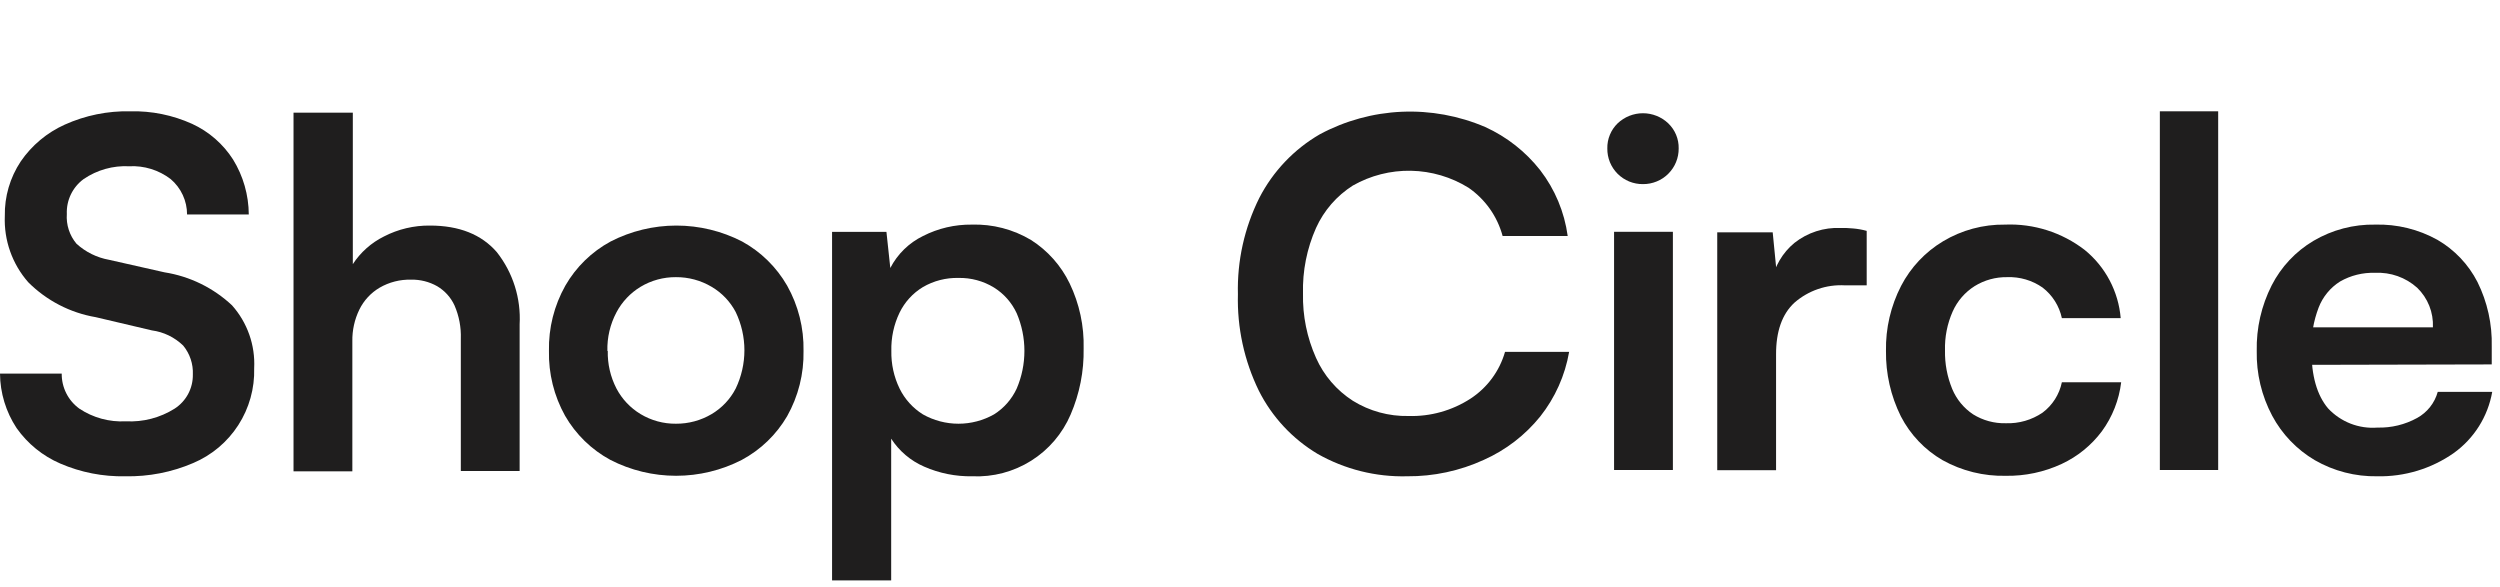<svg width="115" height="27" viewBox="0 0 115 27" fill="none" xmlns="http://www.w3.org/2000/svg">
<path d="M0.222 9.933C0.205 9.042 0.461 8.168 0.954 7.426C1.461 6.686 2.162 6.1 2.981 5.732C3.925 5.307 4.953 5.098 5.988 5.12C6.969 5.096 7.942 5.293 8.836 5.697C9.608 6.052 10.263 6.621 10.721 7.338C11.189 8.098 11.439 8.973 11.444 9.866H8.605C8.605 9.556 8.538 9.25 8.407 8.969C8.277 8.688 8.087 8.438 7.851 8.238C7.306 7.821 6.629 7.611 5.944 7.648C5.199 7.61 4.462 7.817 3.846 8.238C3.595 8.422 3.394 8.665 3.259 8.945C3.125 9.225 3.061 9.533 3.074 9.844C3.039 10.339 3.198 10.829 3.517 11.21C3.937 11.594 4.457 11.851 5.017 11.951L7.567 12.527C8.731 12.71 9.812 13.239 10.672 14.044C11.379 14.838 11.746 15.879 11.692 16.941C11.718 17.866 11.463 18.777 10.962 19.555C10.461 20.333 9.737 20.941 8.884 21.301C7.9 21.723 6.837 21.93 5.766 21.909C4.738 21.931 3.717 21.731 2.772 21.323C1.965 20.975 1.269 20.41 0.763 19.691C0.272 18.947 0.007 18.076 0 17.185H2.839C2.835 17.498 2.907 17.808 3.047 18.088C3.187 18.368 3.393 18.61 3.646 18.795C4.278 19.216 5.03 19.422 5.788 19.38C6.581 19.422 7.366 19.218 8.037 18.795C8.297 18.626 8.511 18.393 8.656 18.12C8.802 17.846 8.876 17.539 8.871 17.229C8.893 16.746 8.735 16.272 8.428 15.898C8.035 15.516 7.529 15.27 6.986 15.198L4.405 14.59C3.228 14.389 2.144 13.828 1.3 12.984C0.561 12.143 0.175 11.05 0.222 9.933Z" fill="#1F1E1E"/>
<path d="M16.208 21.682H13.502V5.182H16.23V12.15C16.585 11.606 17.08 11.166 17.663 10.877C18.316 10.54 19.043 10.368 19.778 10.376C21.121 10.376 22.145 10.783 22.852 11.596C23.596 12.54 23.97 13.723 23.903 14.923V21.665H21.198V15.584C21.216 15.058 21.118 14.536 20.909 14.053C20.74 13.683 20.461 13.374 20.111 13.166C19.746 12.96 19.332 12.856 18.913 12.864C18.405 12.851 17.903 12.978 17.463 13.233C17.061 13.47 16.737 13.82 16.531 14.239C16.309 14.695 16.198 15.197 16.208 15.703V21.682Z" fill="#1F1E1E"/>
<path d="M25.252 16.142C25.23 15.092 25.49 14.055 26.006 13.139C26.498 12.282 27.22 11.578 28.09 11.108C29.026 10.627 30.062 10.376 31.113 10.376C32.165 10.376 33.201 10.627 34.136 11.108C35 11.582 35.717 12.285 36.208 13.139C36.723 14.055 36.983 15.092 36.962 16.142C36.983 17.193 36.723 18.23 36.208 19.145C35.712 19.995 34.99 20.69 34.123 21.155C33.188 21.636 32.152 21.886 31.1 21.886C30.049 21.886 29.012 21.636 28.077 21.155C27.207 20.684 26.485 19.981 25.992 19.123C25.485 18.213 25.23 17.184 25.252 16.142ZM27.957 16.142C27.944 16.743 28.081 17.338 28.357 17.872C28.612 18.358 28.996 18.764 29.466 19.048C29.957 19.343 30.52 19.497 31.093 19.491C31.671 19.495 32.238 19.342 32.735 19.048C33.207 18.768 33.592 18.36 33.843 17.872C34.106 17.323 34.243 16.722 34.243 16.114C34.243 15.505 34.106 14.904 33.843 14.355C33.589 13.872 33.205 13.47 32.735 13.193C32.238 12.898 31.671 12.745 31.093 12.749C30.52 12.744 29.957 12.898 29.466 13.193C28.997 13.477 28.613 13.883 28.357 14.368C28.067 14.914 27.924 15.525 27.94 16.142H27.957Z" fill="#1F1E1E"/>
<path d="M38.275 26.699V10.665H40.776L40.954 12.328C41.285 11.687 41.813 11.171 42.462 10.855C43.155 10.502 43.924 10.323 44.702 10.332C45.66 10.303 46.607 10.549 47.43 11.041C48.195 11.529 48.81 12.22 49.204 13.037C49.653 13.97 49.874 14.997 49.847 16.032C49.866 17.075 49.662 18.111 49.248 19.07C48.873 19.947 48.239 20.688 47.432 21.195C46.624 21.702 45.681 21.951 44.728 21.909C43.966 21.923 43.209 21.772 42.511 21.465C41.889 21.195 41.361 20.748 40.994 20.179V26.699H38.275ZM41.002 16.142C40.99 16.741 41.119 17.334 41.38 17.872C41.619 18.361 41.991 18.773 42.453 19.061C42.952 19.343 43.516 19.491 44.09 19.491C44.663 19.491 45.227 19.343 45.726 19.061C46.182 18.774 46.544 18.361 46.769 17.872C47.003 17.326 47.123 16.737 47.123 16.142C47.123 15.548 47.003 14.959 46.769 14.412C46.544 13.925 46.182 13.513 45.726 13.228C45.233 12.926 44.663 12.772 44.085 12.785C43.513 12.772 42.948 12.918 42.453 13.206C41.989 13.486 41.617 13.895 41.38 14.382C41.116 14.93 40.987 15.534 41.002 16.142Z" fill="#1F1E1E"/>
<path d="M64.728 21.909C63.288 21.946 61.865 21.59 60.612 20.88C59.452 20.188 58.514 19.18 57.907 17.974C57.234 16.594 56.904 15.073 56.944 13.539C56.904 12.002 57.243 10.479 57.929 9.103C58.558 7.881 59.525 6.864 60.714 6.176C61.876 5.553 63.163 5.199 64.48 5.141C65.797 5.084 67.11 5.324 68.321 5.843C69.311 6.293 70.178 6.975 70.85 7.83C71.528 8.71 71.964 9.754 72.114 10.855H69.12C68.877 9.954 68.322 9.168 67.554 8.637C66.758 8.143 65.843 7.873 64.906 7.855C63.97 7.837 63.046 8.072 62.231 8.535C61.488 9.007 60.899 9.685 60.537 10.487C60.116 11.435 59.911 12.466 59.938 13.503C59.916 14.521 60.121 15.532 60.537 16.462C60.897 17.271 61.486 17.957 62.231 18.436C63 18.912 63.891 19.156 64.795 19.136C65.803 19.165 66.796 18.887 67.643 18.338C68.414 17.835 68.977 17.072 69.231 16.187H72.18C71.992 17.273 71.534 18.295 70.85 19.159C70.155 20.02 69.266 20.704 68.255 21.154C67.148 21.661 65.945 21.918 64.728 21.909Z" fill="#1F1E1E"/>
<path d="M75.578 8.469C75.362 8.472 75.147 8.431 74.946 8.35C74.746 8.268 74.564 8.148 74.411 7.995C74.258 7.842 74.137 7.66 74.055 7.459C73.974 7.259 73.934 7.044 73.937 6.828C73.932 6.613 73.972 6.4 74.054 6.202C74.135 6.003 74.257 5.824 74.411 5.674C74.725 5.376 75.142 5.209 75.576 5.209C76.009 5.209 76.426 5.376 76.74 5.674C76.895 5.823 77.018 6.002 77.101 6.201C77.183 6.399 77.224 6.613 77.219 6.828C77.221 7.044 77.18 7.258 77.098 7.458C77.016 7.658 76.895 7.839 76.742 7.992C76.59 8.145 76.408 8.266 76.208 8.347C76.008 8.429 75.794 8.471 75.578 8.469ZM74.247 21.62V10.664H76.953V21.62H74.247Z" fill="#1F1E1E"/>
<path d="M85.868 10.62V13.126H84.87C84.02 13.077 83.183 13.364 82.542 13.925C81.977 14.448 81.696 15.242 81.699 16.306V21.629H78.993V10.687H81.544L81.766 12.949H81.499C81.628 12.253 81.997 11.625 82.542 11.175C83.146 10.697 83.902 10.453 84.671 10.487C84.862 10.487 85.052 10.487 85.247 10.509C85.457 10.527 85.665 10.564 85.868 10.62Z" fill="#1F1E1E"/>
<path d="M86.755 16.142C86.736 15.102 86.975 14.073 87.452 13.148C87.893 12.3 88.561 11.591 89.381 11.099C90.241 10.584 91.227 10.318 92.229 10.332C93.551 10.277 94.85 10.691 95.897 11.498C96.37 11.883 96.76 12.359 97.044 12.898C97.328 13.437 97.501 14.027 97.552 14.634H94.846C94.726 14.075 94.412 13.577 93.959 13.228C93.483 12.895 92.911 12.727 92.331 12.749C91.802 12.74 91.282 12.883 90.832 13.162C90.389 13.442 90.039 13.846 89.825 14.324C89.574 14.889 89.453 15.502 89.47 16.12C89.458 16.728 89.571 17.332 89.803 17.895C90.001 18.37 90.336 18.776 90.765 19.061C91.215 19.34 91.736 19.482 92.264 19.469C92.867 19.491 93.461 19.32 93.959 18.981C94.415 18.64 94.731 18.142 94.846 17.584H97.574C97.476 18.399 97.171 19.175 96.687 19.837C96.204 20.484 95.569 21 94.837 21.341C94.032 21.715 93.152 21.902 92.264 21.887C91.249 21.91 90.246 21.662 89.359 21.168C88.539 20.693 87.873 19.992 87.439 19.15C86.975 18.216 86.741 17.185 86.755 16.142Z" fill="#1F1E1E"/>
<path d="M102.036 21.62H99.353V5.12H102.036V21.62Z" fill="#1F1E1E"/>
<path d="M109.355 21.909C108.347 21.927 107.354 21.671 106.481 21.168C105.652 20.679 104.973 19.972 104.52 19.123C104.033 18.206 103.789 17.18 103.81 16.142C103.788 15.096 104.024 14.06 104.498 13.126C104.933 12.275 105.6 11.564 106.423 11.077C107.282 10.571 108.265 10.313 109.262 10.332C110.261 10.305 111.249 10.547 112.123 11.033C112.909 11.489 113.548 12.162 113.963 12.971C114.421 13.893 114.646 14.914 114.62 15.943V16.763L105.216 16.785L105.261 15.056H111.914C111.929 14.719 111.872 14.382 111.748 14.069C111.623 13.755 111.433 13.472 111.191 13.237C110.661 12.761 109.964 12.514 109.253 12.55C108.689 12.531 108.132 12.669 107.643 12.949C107.194 13.232 106.849 13.652 106.658 14.146C106.42 14.769 106.307 15.432 106.325 16.098C106.325 17.282 106.578 18.174 107.088 18.782C107.376 19.091 107.73 19.332 108.124 19.486C108.518 19.64 108.942 19.702 109.364 19.669C110.001 19.686 110.632 19.533 111.191 19.225C111.42 19.098 111.622 18.927 111.784 18.721C111.946 18.516 112.066 18.28 112.136 18.027H114.642C114.442 19.163 113.805 20.174 112.868 20.844C111.839 21.562 110.609 21.935 109.355 21.909Z" fill="#1F1E1E"/>
</svg>
